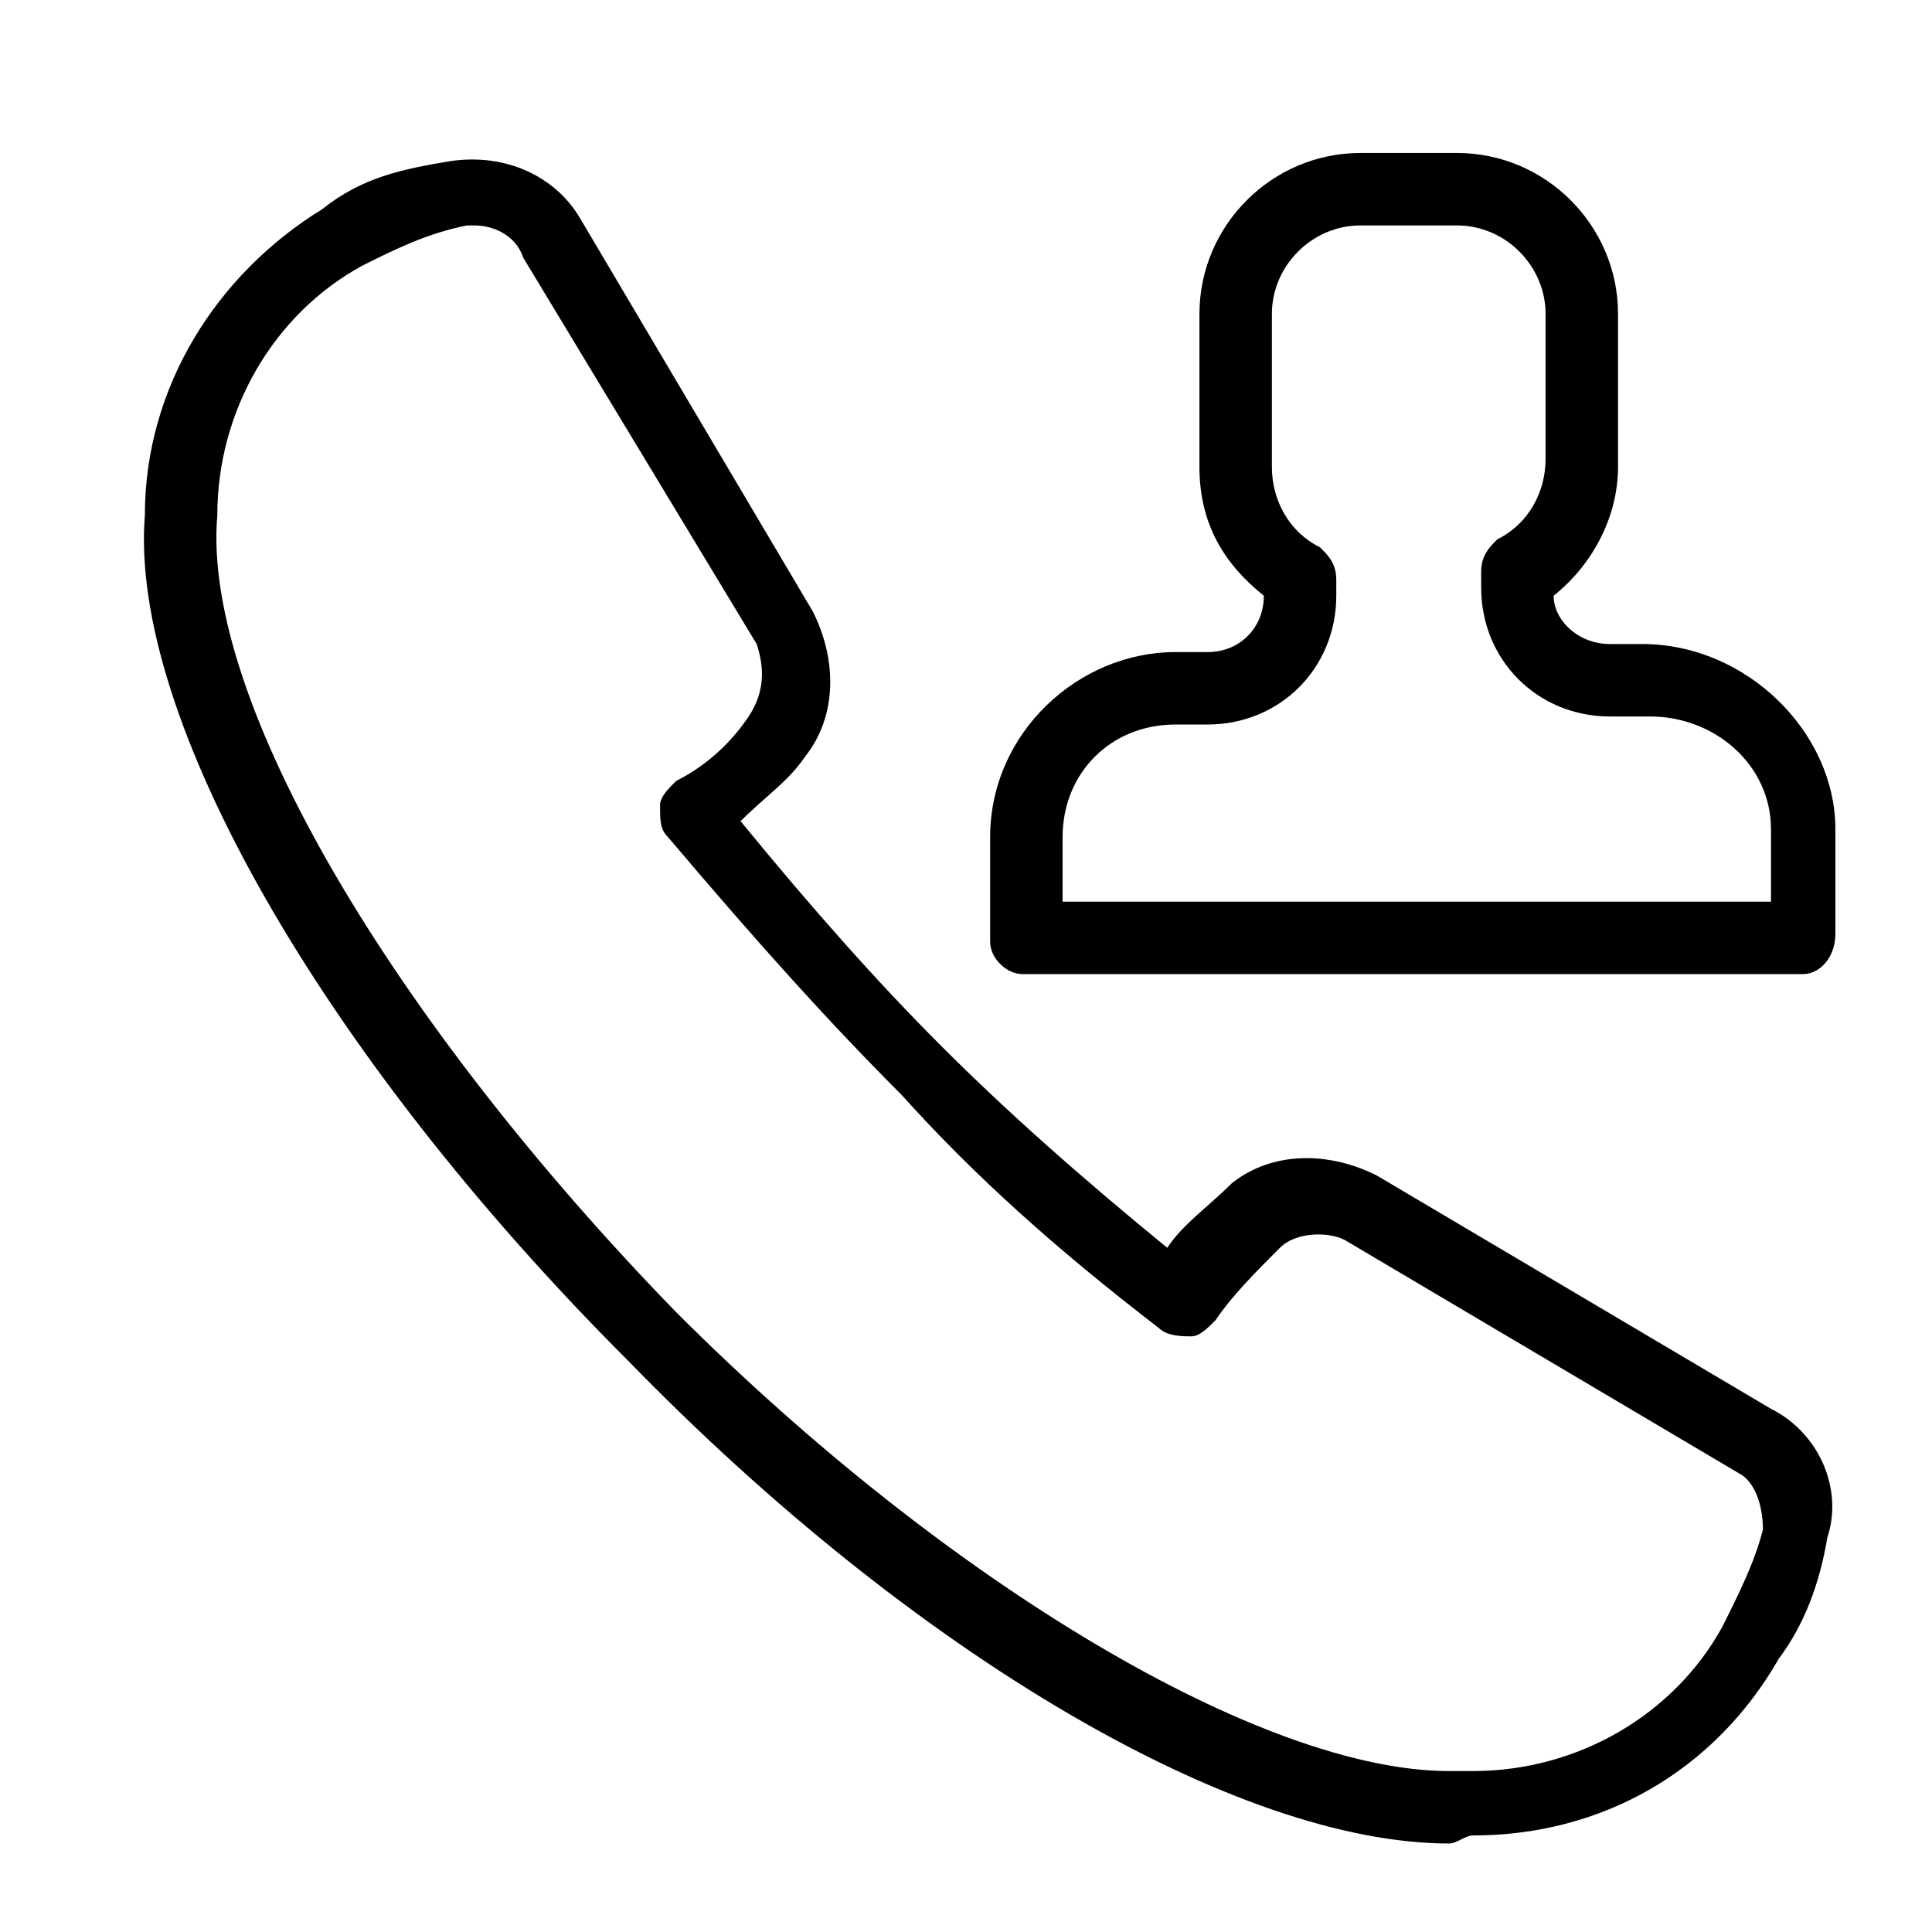 <svg xmlns="http://www.w3.org/2000/svg" width="120" height="120" viewBox="0 0 120 120" fill="none"><path d="M111.999 60.502H63.499C62.499 60.502 61.499 59.502 61.499 58.502V52.002C61.499 45.502 66.999 40.502 72.999 40.502H74.999C76.999 40.502 78.499 39.002 78.499 37.002C75.999 35.002 74.499 32.502 74.499 29.002V19.502C74.499 14.002 78.999 9.502 84.499 9.502H90.499C95.999 9.502 100.499 14.002 100.499 19.502V29.002C100.499 32.002 98.999 35.002 96.499 37.002C96.499 38.502 97.999 40.002 99.999 40.002H101.999C108.499 40.002 113.999 45.502 113.999 51.502V58.002C113.999 59.502 112.999 60.502 111.999 60.502ZM65.499 56.002H109.999V51.502C109.999 47.502 106.499 44.502 102.499 44.502H99.999C95.499 44.502 91.999 41.002 91.999 36.502V35.502C91.999 34.502 92.499 34.002 92.999 33.502C94.999 32.502 95.999 30.502 95.999 28.502V19.502C95.999 16.502 93.499 14.002 90.499 14.002H84.499C81.499 14.002 78.999 16.502 78.999 19.502V29.002C78.999 31.002 79.999 33.002 81.999 34.002C82.499 34.502 82.999 35.002 82.999 36.002V37.002C82.999 41.502 79.499 45.002 74.999 45.002H72.999C68.999 45.002 65.999 48.002 65.999 52.002V56.002H65.499Z" fill="black"></path><path d="M89.999 114.503C76.999 114.503 56.998 103.003 38.998 84.503C19.998 65.503 7.998 44.503 8.998 32.003C8.998 24.003 13.498 17.003 19.998 13.003C22.498 11.003 24.998 10.503 27.998 10.003C31.498 9.503 34.498 11.003 35.998 13.503L50.498 38.003C51.998 41.003 51.998 44.503 49.998 47.003C48.998 48.503 47.498 49.503 45.998 51.003C50.498 56.503 54.498 61.003 58.498 65.003C62.498 69.003 66.999 73.003 72.499 77.503C73.499 76.003 74.999 75.003 76.499 73.503C78.999 71.503 82.499 71.503 85.499 73.003L109.998 87.503C112.998 89.003 114.498 92.503 113.498 95.503C112.998 98.503 111.998 101.003 110.498 103.003C106.498 110.003 99.499 114.003 91.499 114.003C90.999 114.003 90.499 114.503 89.999 114.503ZM29.498 14.003H28.998C26.498 14.503 24.498 15.503 22.498 16.503C16.998 19.503 13.498 25.503 13.498 32.003C12.498 43.503 24.498 63.503 41.998 81.503C58.998 98.503 78.499 110.003 89.999 110.003H91.499C97.999 110.003 103.998 106.503 106.998 101.003C107.998 99.003 108.998 97.003 109.498 95.003C109.498 93.503 108.998 92.003 107.998 91.503L83.499 77.003C82.499 76.503 80.499 76.503 79.499 77.503C77.999 79.003 76.499 80.503 75.499 82.003C74.999 82.503 74.499 83.003 73.999 83.003C73.499 83.003 72.499 83.003 71.999 82.503C65.499 77.503 60.498 73.003 55.998 68.003C51.498 63.503 46.998 58.503 41.498 52.003C40.998 51.503 40.998 51.003 40.998 50.003C40.998 49.503 41.498 49.003 41.998 48.503C43.998 47.503 45.498 46.003 46.498 44.503C47.498 43.003 47.498 41.503 46.998 40.003L32.498 16.003C31.998 14.503 30.498 14.003 29.498 14.003Z" fill="black"></path></svg>